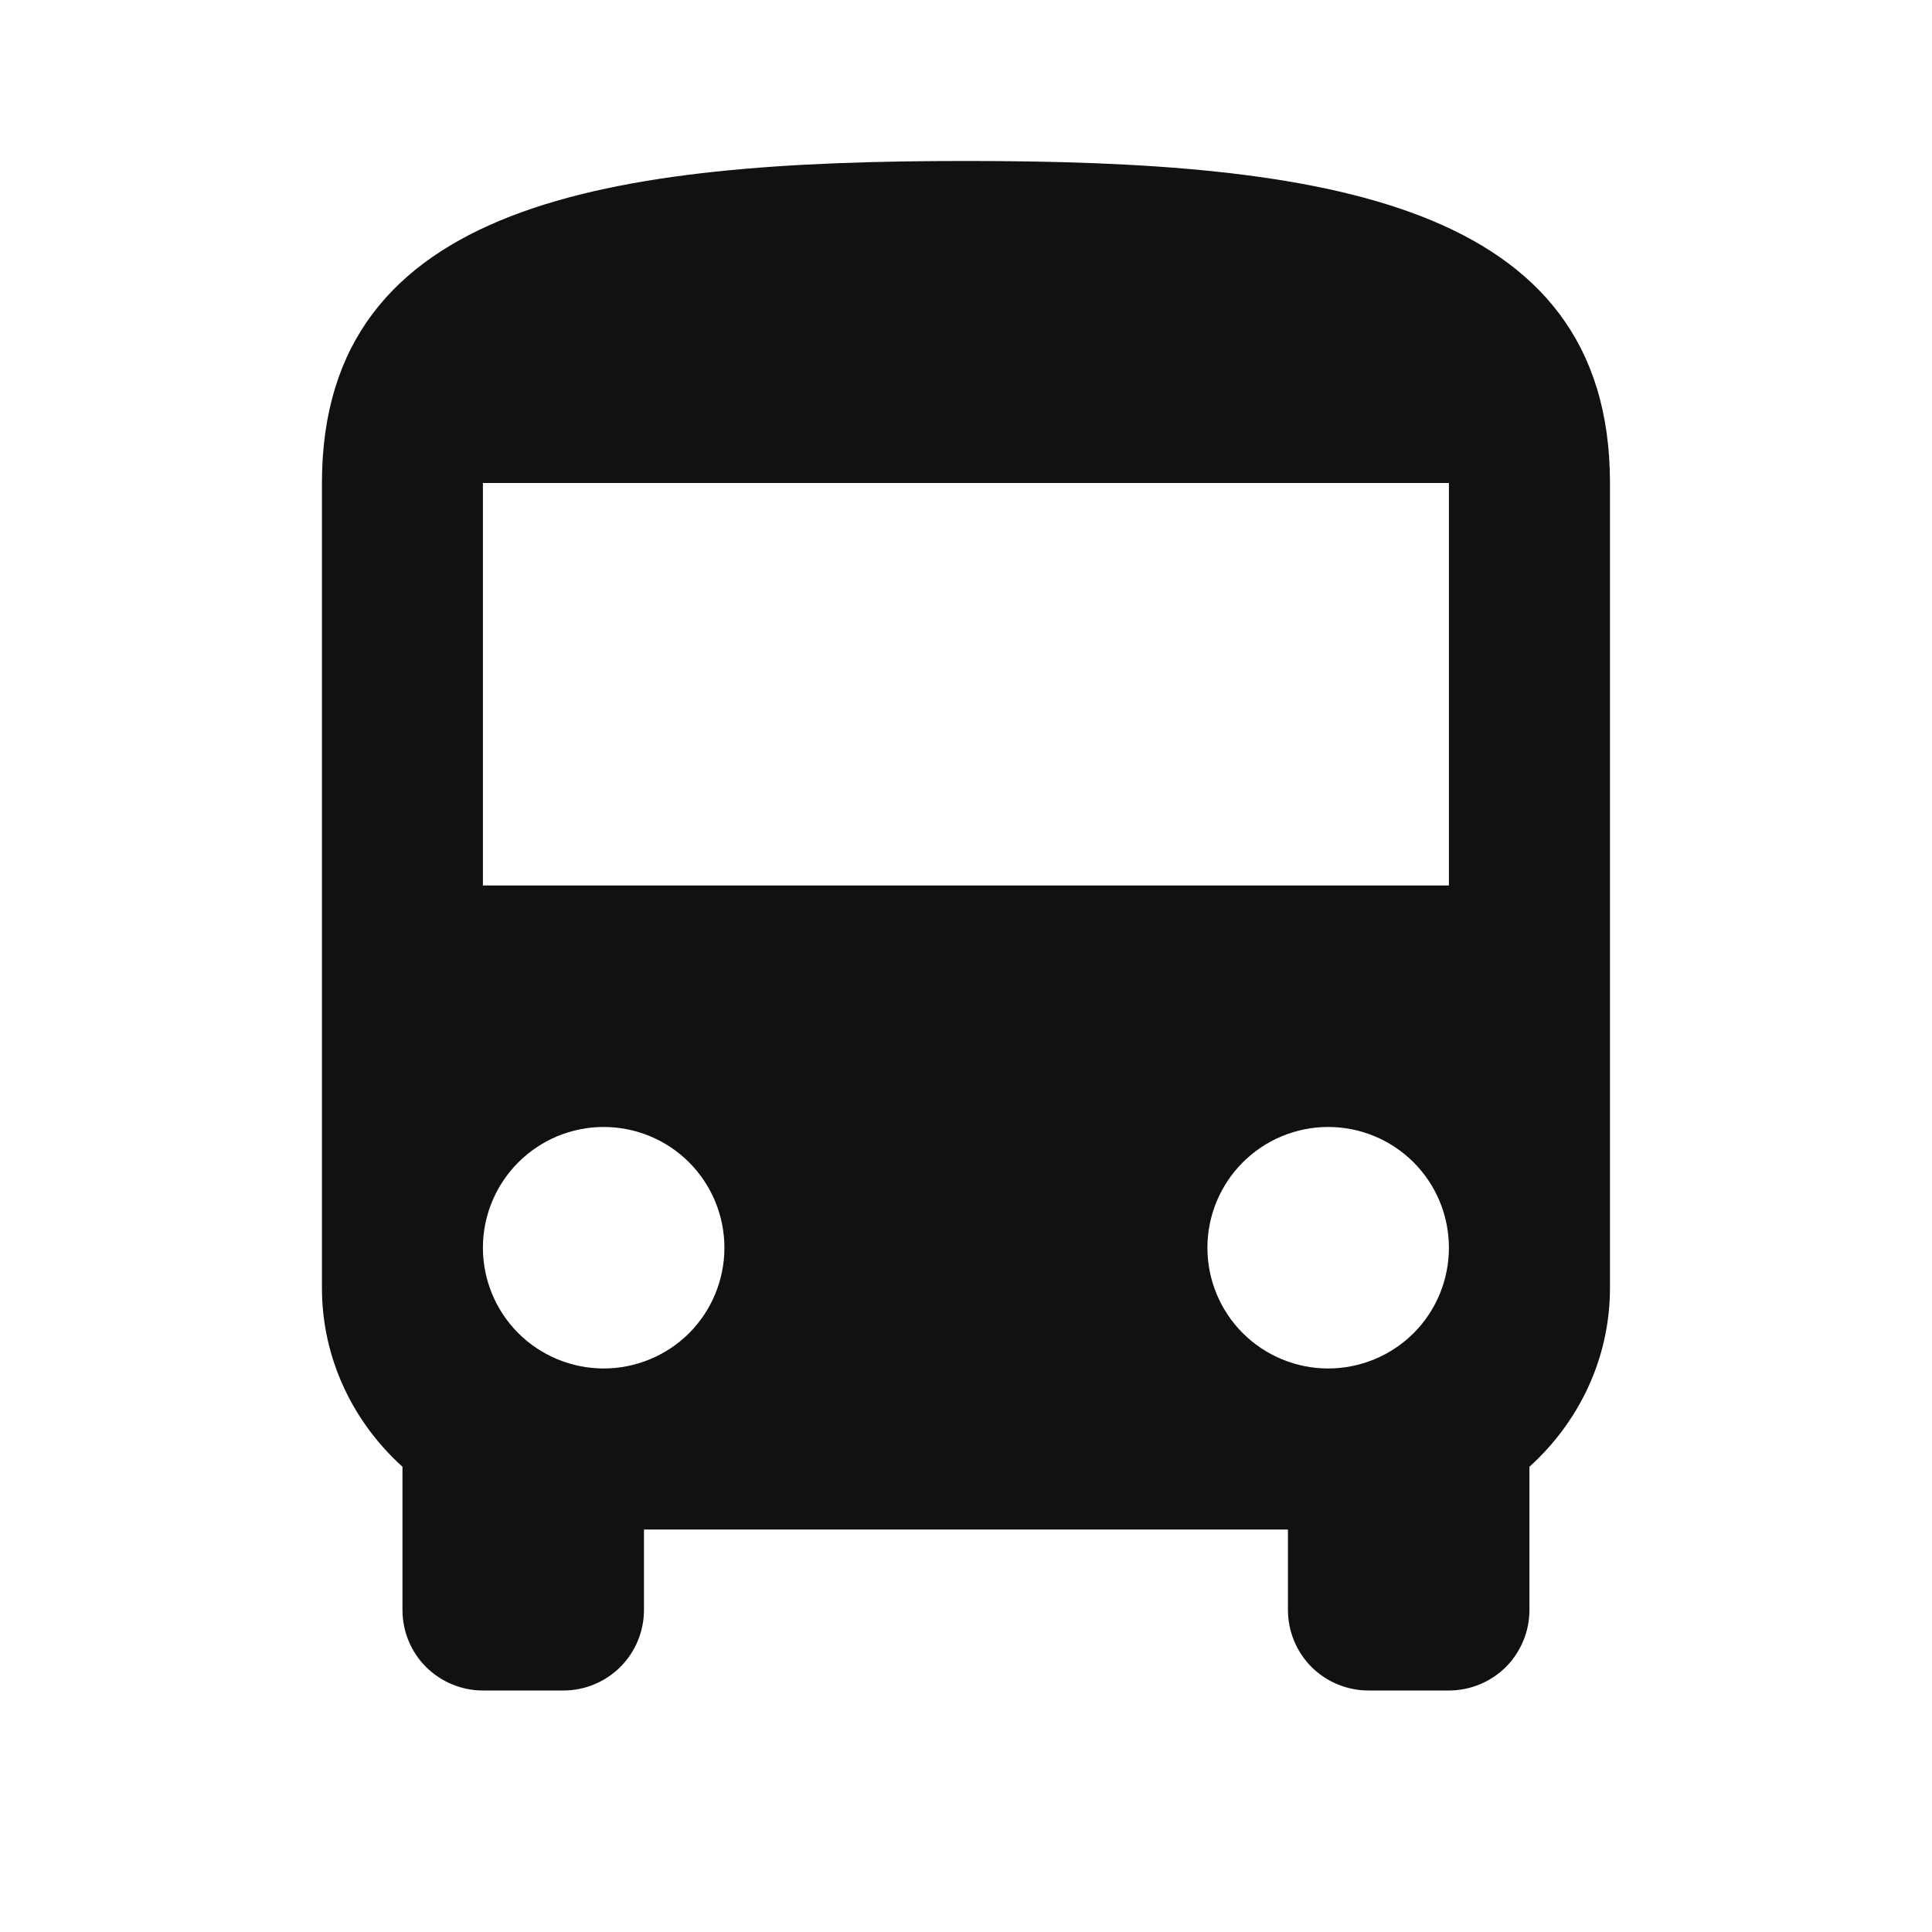 <svg width="22" height="22" viewBox="0 0 22 22" fill="none" xmlns="http://www.w3.org/2000/svg">
<path d="M16.499 10.083H5.499V5.5H16.499M15.124 15.583C14.76 15.583 14.41 15.438 14.152 15.181C13.894 14.923 13.749 14.573 13.749 14.208C13.749 13.844 13.894 13.494 14.152 13.236C14.41 12.978 14.76 12.833 15.124 12.833C15.489 12.833 15.839 12.978 16.097 13.236C16.355 13.494 16.499 13.844 16.499 14.208C16.499 14.573 16.355 14.923 16.097 15.181C15.839 15.438 15.489 15.583 15.124 15.583ZM6.874 15.583C6.51 15.583 6.16 15.438 5.902 15.181C5.644 14.923 5.499 14.573 5.499 14.208C5.499 13.844 5.644 13.494 5.902 13.236C6.16 12.978 6.51 12.833 6.874 12.833C7.239 12.833 7.589 12.978 7.847 13.236C8.104 13.494 8.249 13.844 8.249 14.208C8.249 14.573 8.104 14.923 7.847 15.181C7.589 15.438 7.239 15.583 6.874 15.583ZM3.666 14.667C3.666 15.473 4.024 16.198 4.583 16.702V18.333C4.583 18.576 4.679 18.81 4.851 18.982C5.023 19.153 5.256 19.25 5.499 19.25H6.416C6.659 19.25 6.892 19.153 7.064 18.982C7.236 18.81 7.333 18.576 7.333 18.333V17.417H14.666V18.333C14.666 18.576 14.763 18.81 14.934 18.982C15.106 19.153 15.34 19.25 15.583 19.25H16.499C16.742 19.25 16.976 19.153 17.148 18.982C17.319 18.81 17.416 18.576 17.416 18.333V16.702C17.975 16.198 18.333 15.473 18.333 14.667V5.5C18.333 2.292 15.051 1.833 10.999 1.833C6.948 1.833 3.666 2.292 3.666 5.5V14.667Z" fill="#111111"/>
</svg>
